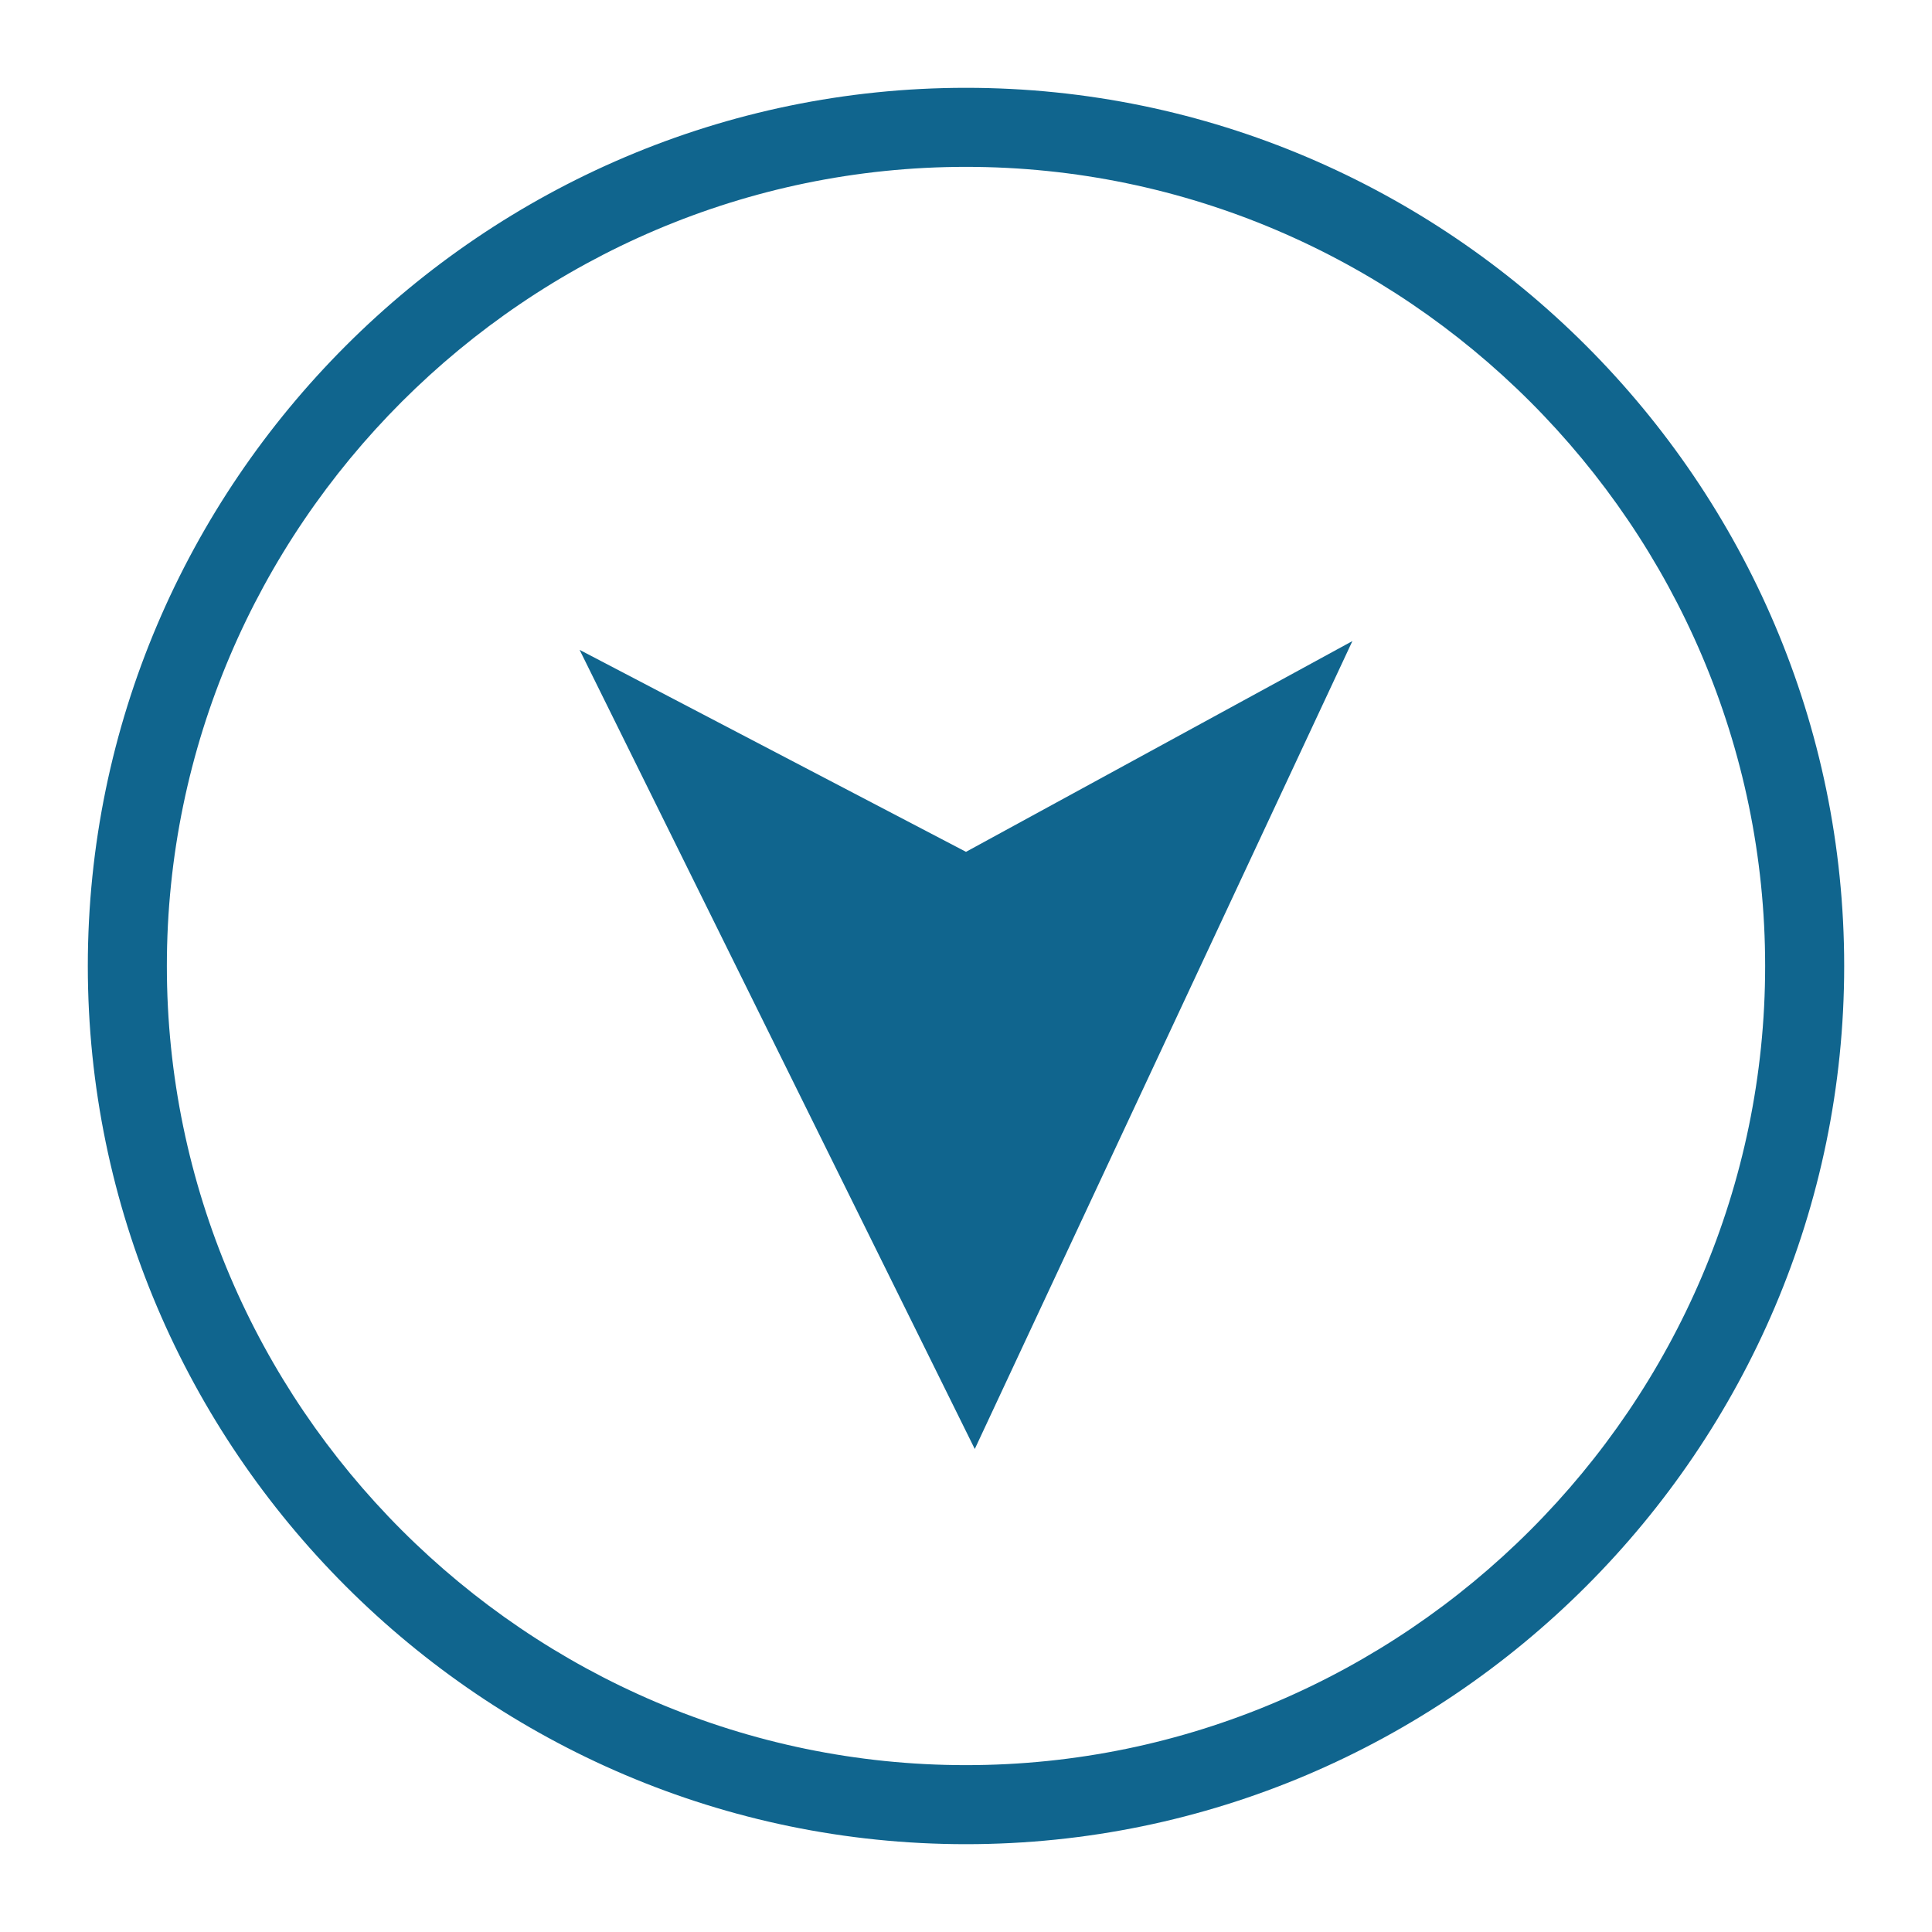 <svg version="1.1" id="Ebene_1" xmlns="http://www.w3.org/2000/svg" x="0" y="0" viewBox="0 0 22 22" xml:space="preserve"><style>.st0{fill:#10658e}</style><path class="st0" d="M11 21C5.5 21 1 16.5 1 11S5.5 1 11 1s10 4.5 10 10-4.5 10-10 10zm0-19.1C6 1.9 1.9 6 1.9 11S6 20.1 11 20.1s9.1-4.1 9.1-9.1S16 1.9 11 1.9z"/><path class="st0" d="M15.4 7.3l-4.3 9.2-4.5-9.1L11 9.7l4.4-2.4z"/></svg>